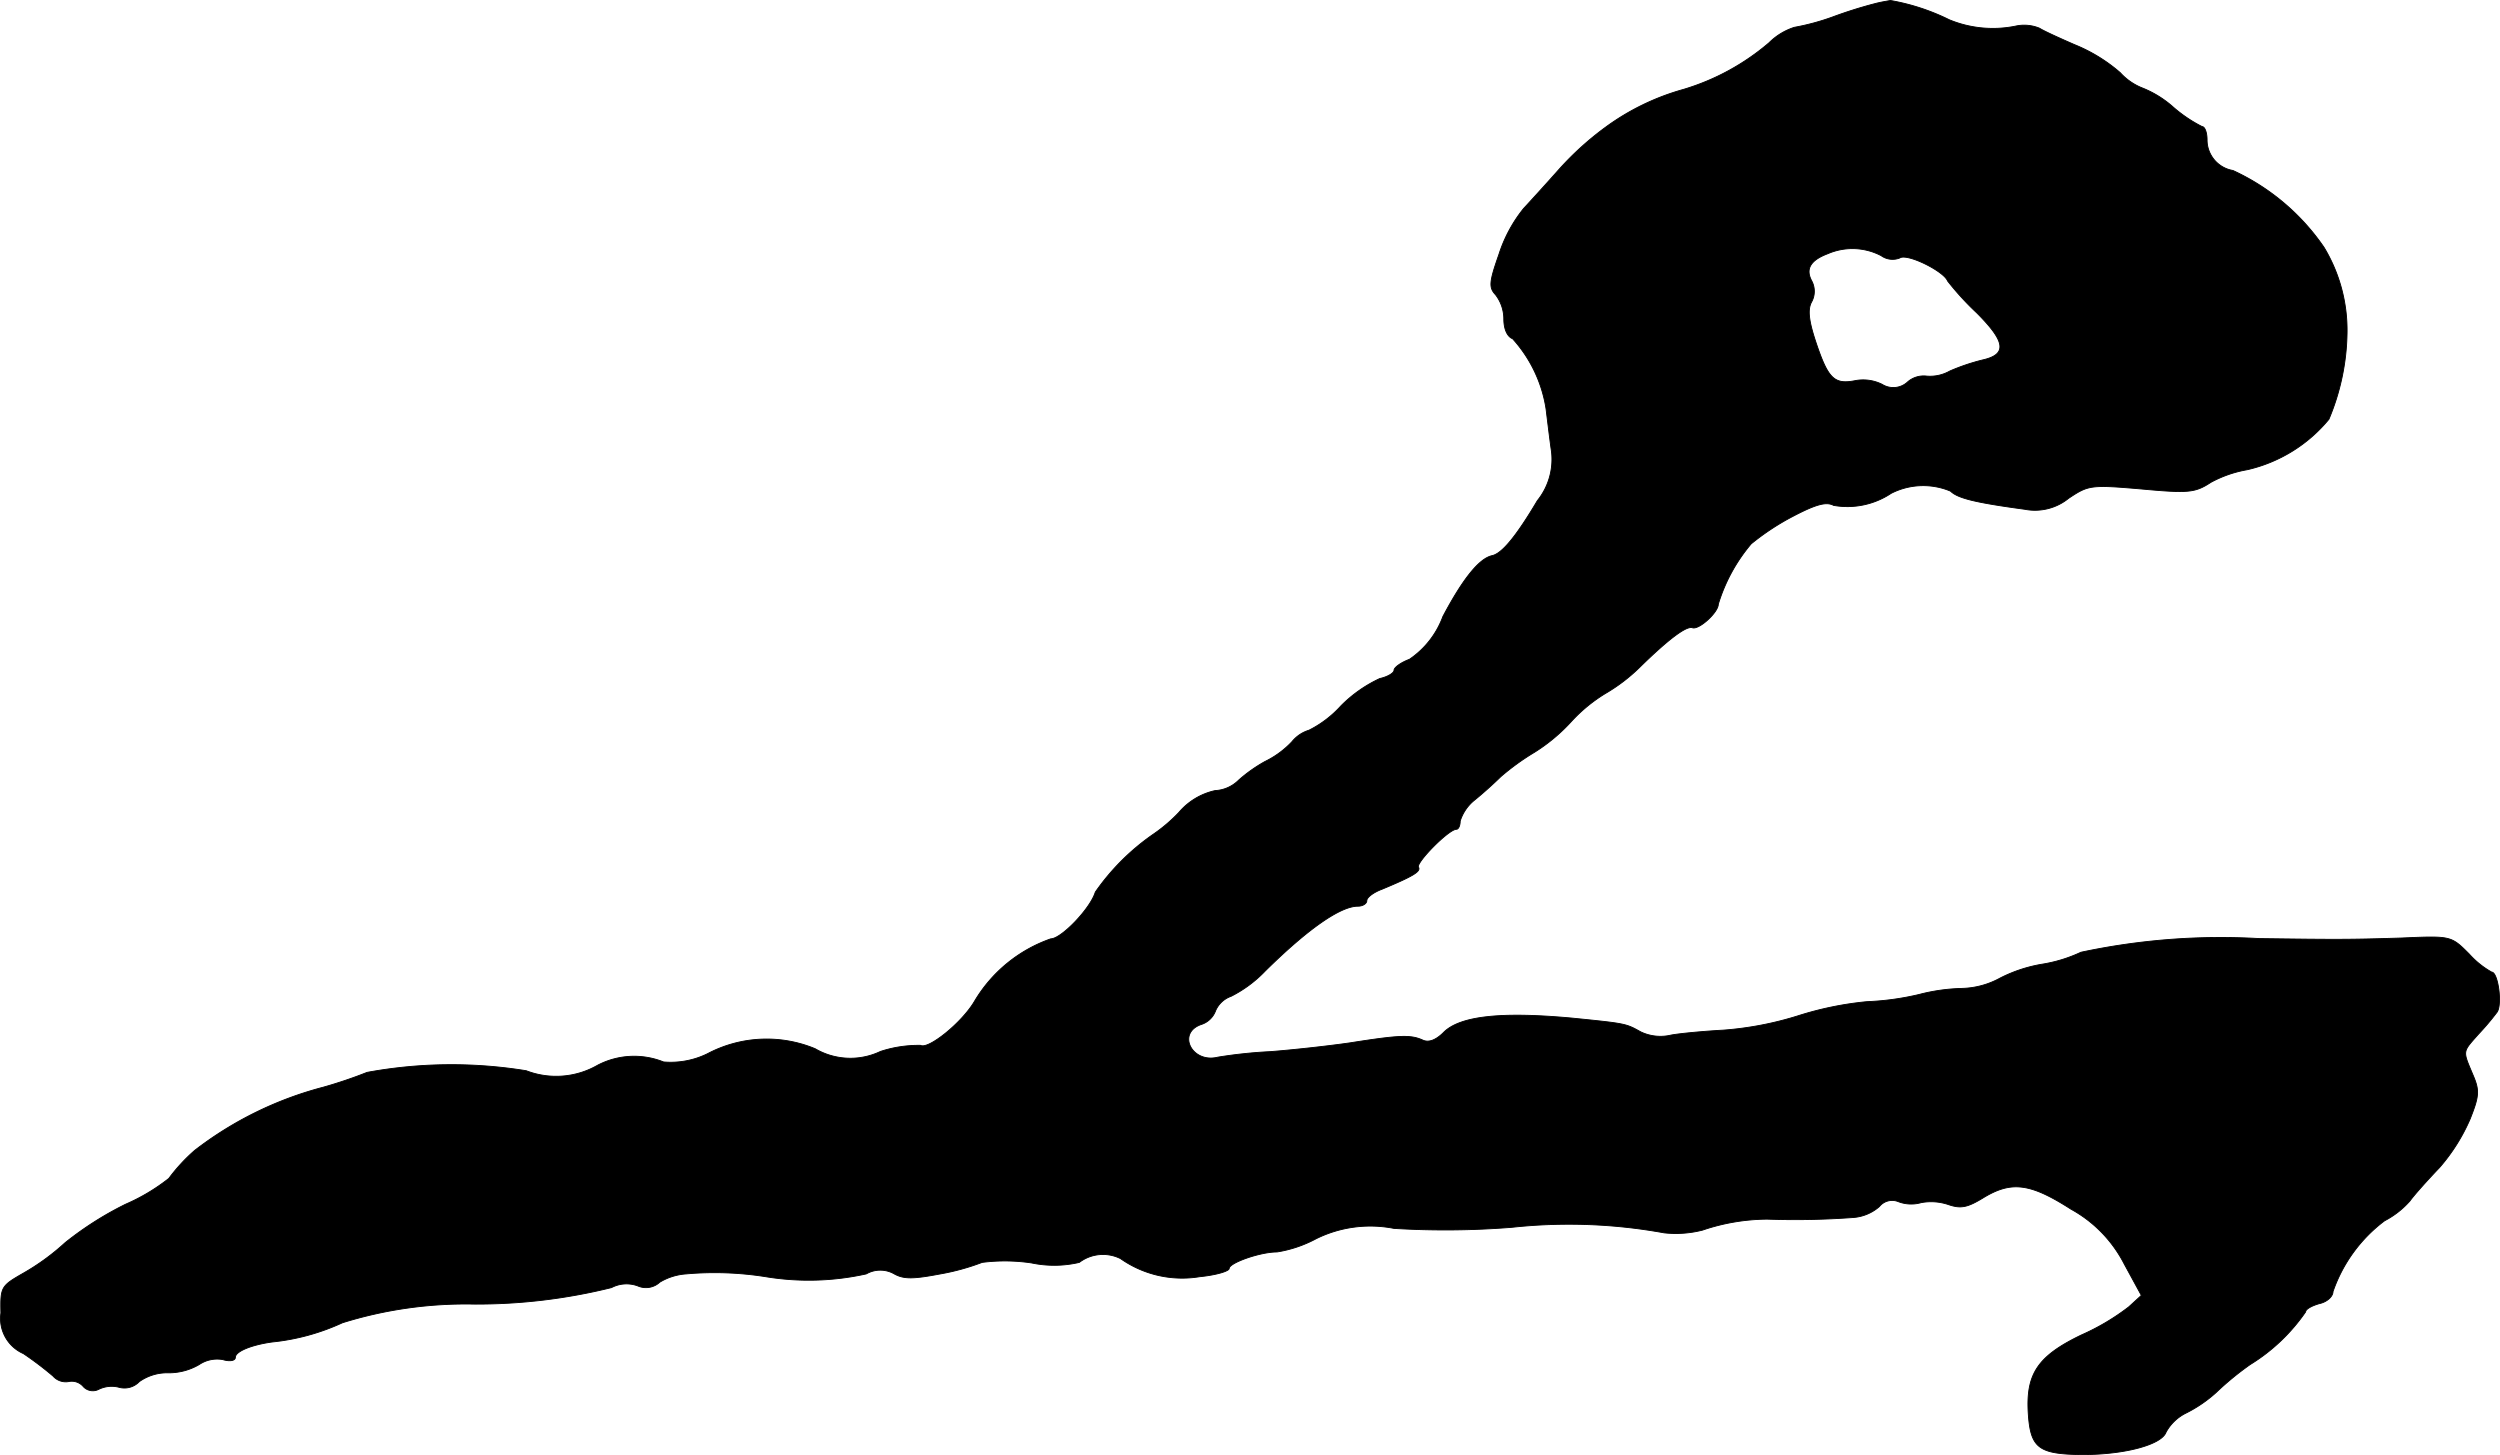 <?xml version="1.0" encoding="UTF-8"?>
<svg xmlns="http://www.w3.org/2000/svg"
     version="1.1"
     width="9.728mm"
     height="5.662mm"
     viewBox="0 0 27.575 16.049">
   <defs>
      <style type="text/css"><![CDATA[
      .a {
        stroke: #000;
        stroke-linecap: round;
        stroke-linejoin: round;
        stroke-width: 0.01px;
      }
    ]]></style>
   </defs>
   <path class="a"
         d="M20.676.041a4.801,4.801,0,0,0-.46.145,2.572,2.572,0,0,1-.424.115.696.696,0,0,0-.279.17,2.597,2.597,0,0,1-.945.515,2.657,2.657,0,0,0-.86.418,3.336,3.336,0,0,0-.503.454c-.139.157-.321.357-.4.442a1.569,1.569,0,0,0-.273.509c-.109.309-.109.363-.036.442a.439.439,0,0,1,.091.267c0,.109.036.194.097.218a1.493,1.493,0,0,1,.369.775c.012.097.036.297.055.436a.725.725,0,0,1-.151.575c-.23.388-.388.581-.497.606-.145.03-.327.26-.545.672a.978.978,0,0,1-.369.472c-.097.036-.17.091-.17.121s-.073.073-.157.091a1.484,1.484,0,0,0-.43.303,1.195,1.195,0,0,1-.351.267.387.387,0,0,0-.188.127,1.02,1.02,0,0,1-.297.218,1.63,1.63,0,0,0-.291.206.395.395,0,0,1-.26.115.73.73,0,0,0-.4.242,1.773,1.773,0,0,1-.285.242,2.535,2.535,0,0,0-.636.636c-.055.182-.376.515-.491.515a1.587,1.587,0,0,0-.842.69c-.139.236-.509.533-.594.485a1.346,1.346,0,0,0-.442.067.771.771,0,0,1-.721-.03,1.396,1.396,0,0,0-1.187.055.921.921,0,0,1-.485.091.87.87,0,0,0-.727.036.917.917,0,0,1-.787.061,5.13,5.13,0,0,0-1.756.018,5.013,5.013,0,0,1-.485.164,3.96,3.96,0,0,0-1.417.697,1.951,1.951,0,0,0-.285.309,2.157,2.157,0,0,1-.478.285,3.659,3.659,0,0,0-.666.424,2.549,2.549,0,0,1-.466.339c-.242.139-.248.151-.242.436a.423.423,0,0,0,.248.448,3.67,3.67,0,0,1,.327.248.187.187,0,0,0,.17.061.167.167,0,0,1,.164.055.142.142,0,0,0,.17.03.324.324,0,0,1,.218-.024.227.227,0,0,0,.23-.061.532.532,0,0,1,.321-.097.663.663,0,0,0,.339-.091.355.355,0,0,1,.26-.055c.079.024.139.012.139-.024,0-.067.182-.139.406-.17a2.429,2.429,0,0,0,.775-.212,4.574,4.574,0,0,1,1.454-.206,6.152,6.152,0,0,0,1.514-.182.356.356,0,0,1,.291-.018.224.224,0,0,0,.242-.042.652.652,0,0,1,.291-.091,3.587,3.587,0,0,1,.872.03A2.915,2.915,0,0,0,9.555,14.051a.31.31,0,0,1,.309,0c.109.061.218.055.509,0a2.514,2.514,0,0,0,.46-.127,1.99,1.99,0,0,1,.545.006,1.21,1.21,0,0,0,.527-.006.433.433,0,0,1,.454-.042,1.18,1.18,0,0,0,.872.2c.182-.018.327-.061.327-.091,0-.061.339-.182.527-.182a1.363,1.363,0,0,0,.43-.145,1.348,1.348,0,0,1,.86-.115,9.28,9.28,0,0,0,1.302-.012,5.85,5.85,0,0,1,1.678.061,1.182,1.182,0,0,0,.424-.03,2.261,2.261,0,0,1,.715-.121,8.74,8.74,0,0,0,.945-.018.491.491,0,0,0,.291-.121.18.18,0,0,1,.206-.055.395.395,0,0,0,.254.012.599.599,0,0,1,.309.024c.127.042.2.03.369-.073.315-.194.521-.17.975.121a1.438,1.438,0,0,1,.588.606l.188.345-.139.127a2.54,2.54,0,0,1-.521.309c-.478.23-.612.424-.588.854.024.394.109.46.594.466.472,0,.878-.109.927-.248a.508.508,0,0,1,.224-.212,1.48,1.48,0,0,0,.327-.224,3.305,3.305,0,0,1,.376-.309,2.039,2.039,0,0,0,.612-.581c0-.03.067-.067.151-.091.085-.018.151-.079.151-.133a1.652,1.652,0,0,1,.569-.781.97.97,0,0,0,.279-.218c.048-.067.194-.23.327-.369a2.058,2.058,0,0,0,.339-.539c.103-.26.103-.315.024-.497-.109-.26-.109-.236.067-.436a2.787,2.787,0,0,0,.2-.236c.067-.073.018-.448-.055-.448a.967.967,0,0,1-.248-.2c-.2-.2-.2-.2-.745-.176-.575.018-.709.018-1.575.006a7.387,7.387,0,0,0-1.962.151,1.61,1.61,0,0,1-.436.133,1.601,1.601,0,0,0-.454.151.924.924,0,0,1-.424.115,2.066,2.066,0,0,0-.472.067,3.002,3.002,0,0,1-.575.079,3.647,3.647,0,0,0-.763.157,3.671,3.671,0,0,1-.818.157c-.218.012-.478.036-.581.055a.504.504,0,0,1-.333-.036c-.164-.091-.157-.091-.751-.151-.787-.073-1.242-.024-1.423.157-.085.085-.164.115-.23.085-.133-.061-.26-.055-.8.03-.248.036-.642.079-.878.097a5.223,5.223,0,0,0-.581.061c-.291.073-.46-.273-.176-.363a.25.25,0,0,0,.151-.151.291.291,0,0,1,.17-.157,1.38,1.38,0,0,0,.376-.279c.472-.466.83-.715,1.024-.715.055,0,.097-.03.097-.061,0-.036.073-.091.17-.127.333-.139.43-.194.4-.242s.333-.418.418-.418c.024,0,.042-.042.042-.091a.482.482,0,0,1,.157-.23c.091-.073.218-.188.291-.26a2.683,2.683,0,0,1,.369-.267,1.95,1.95,0,0,0,.418-.351,1.741,1.741,0,0,1,.363-.297,1.92,1.92,0,0,0,.376-.285c.321-.315.521-.466.588-.442.073.024.285-.17.285-.26a1.874,1.874,0,0,1,.363-.666,2.725,2.725,0,0,1,.46-.303c.254-.133.369-.164.448-.121a.87.87,0,0,0,.636-.133.778.778,0,0,1,.654-.024c.079.079.279.127.818.2a.588.588,0,0,0,.485-.121c.218-.145.242-.151.8-.103.521.048.594.042.769-.073a1.313,1.313,0,0,1,.4-.139,1.64,1.64,0,0,0,.902-.557,2.543,2.543,0,0,0,.2-.951,1.765,1.765,0,0,0-.254-.945,2.463,2.463,0,0,0-1.005-.848.342.342,0,0,1-.285-.339c0-.079-.024-.145-.055-.145a1.55,1.55,0,0,1-.315-.212,1.153,1.153,0,0,0-.339-.212.651.651,0,0,1-.248-.17,1.787,1.787,0,0,0-.503-.309c-.182-.079-.351-.157-.388-.182A.444.444,0,0,0,22.25.284a1.258,1.258,0,0,1-.751-.067,2.381,2.381,0,0,0-.648-.212C20.821.011,20.742.023,20.676.041Zm.067,2.774a.215.215,0,0,0,.212.03c.079-.055.485.145.527.254a3.109,3.109,0,0,0,.321.351c.321.321.339.46.061.521a2.267,2.267,0,0,0-.357.121A.442.442,0,0,1,21.251,4.148a.271.271,0,0,0-.206.061.232.232,0,0,1-.285.03.471.471,0,0,0-.291-.042c-.236.048-.303-.018-.436-.412-.085-.254-.097-.376-.048-.46a.244.244,0,0,0,0-.224c-.073-.133-.018-.23.176-.303A.684.684,0,0,1,20.742,2.816Z"/>
</svg>
